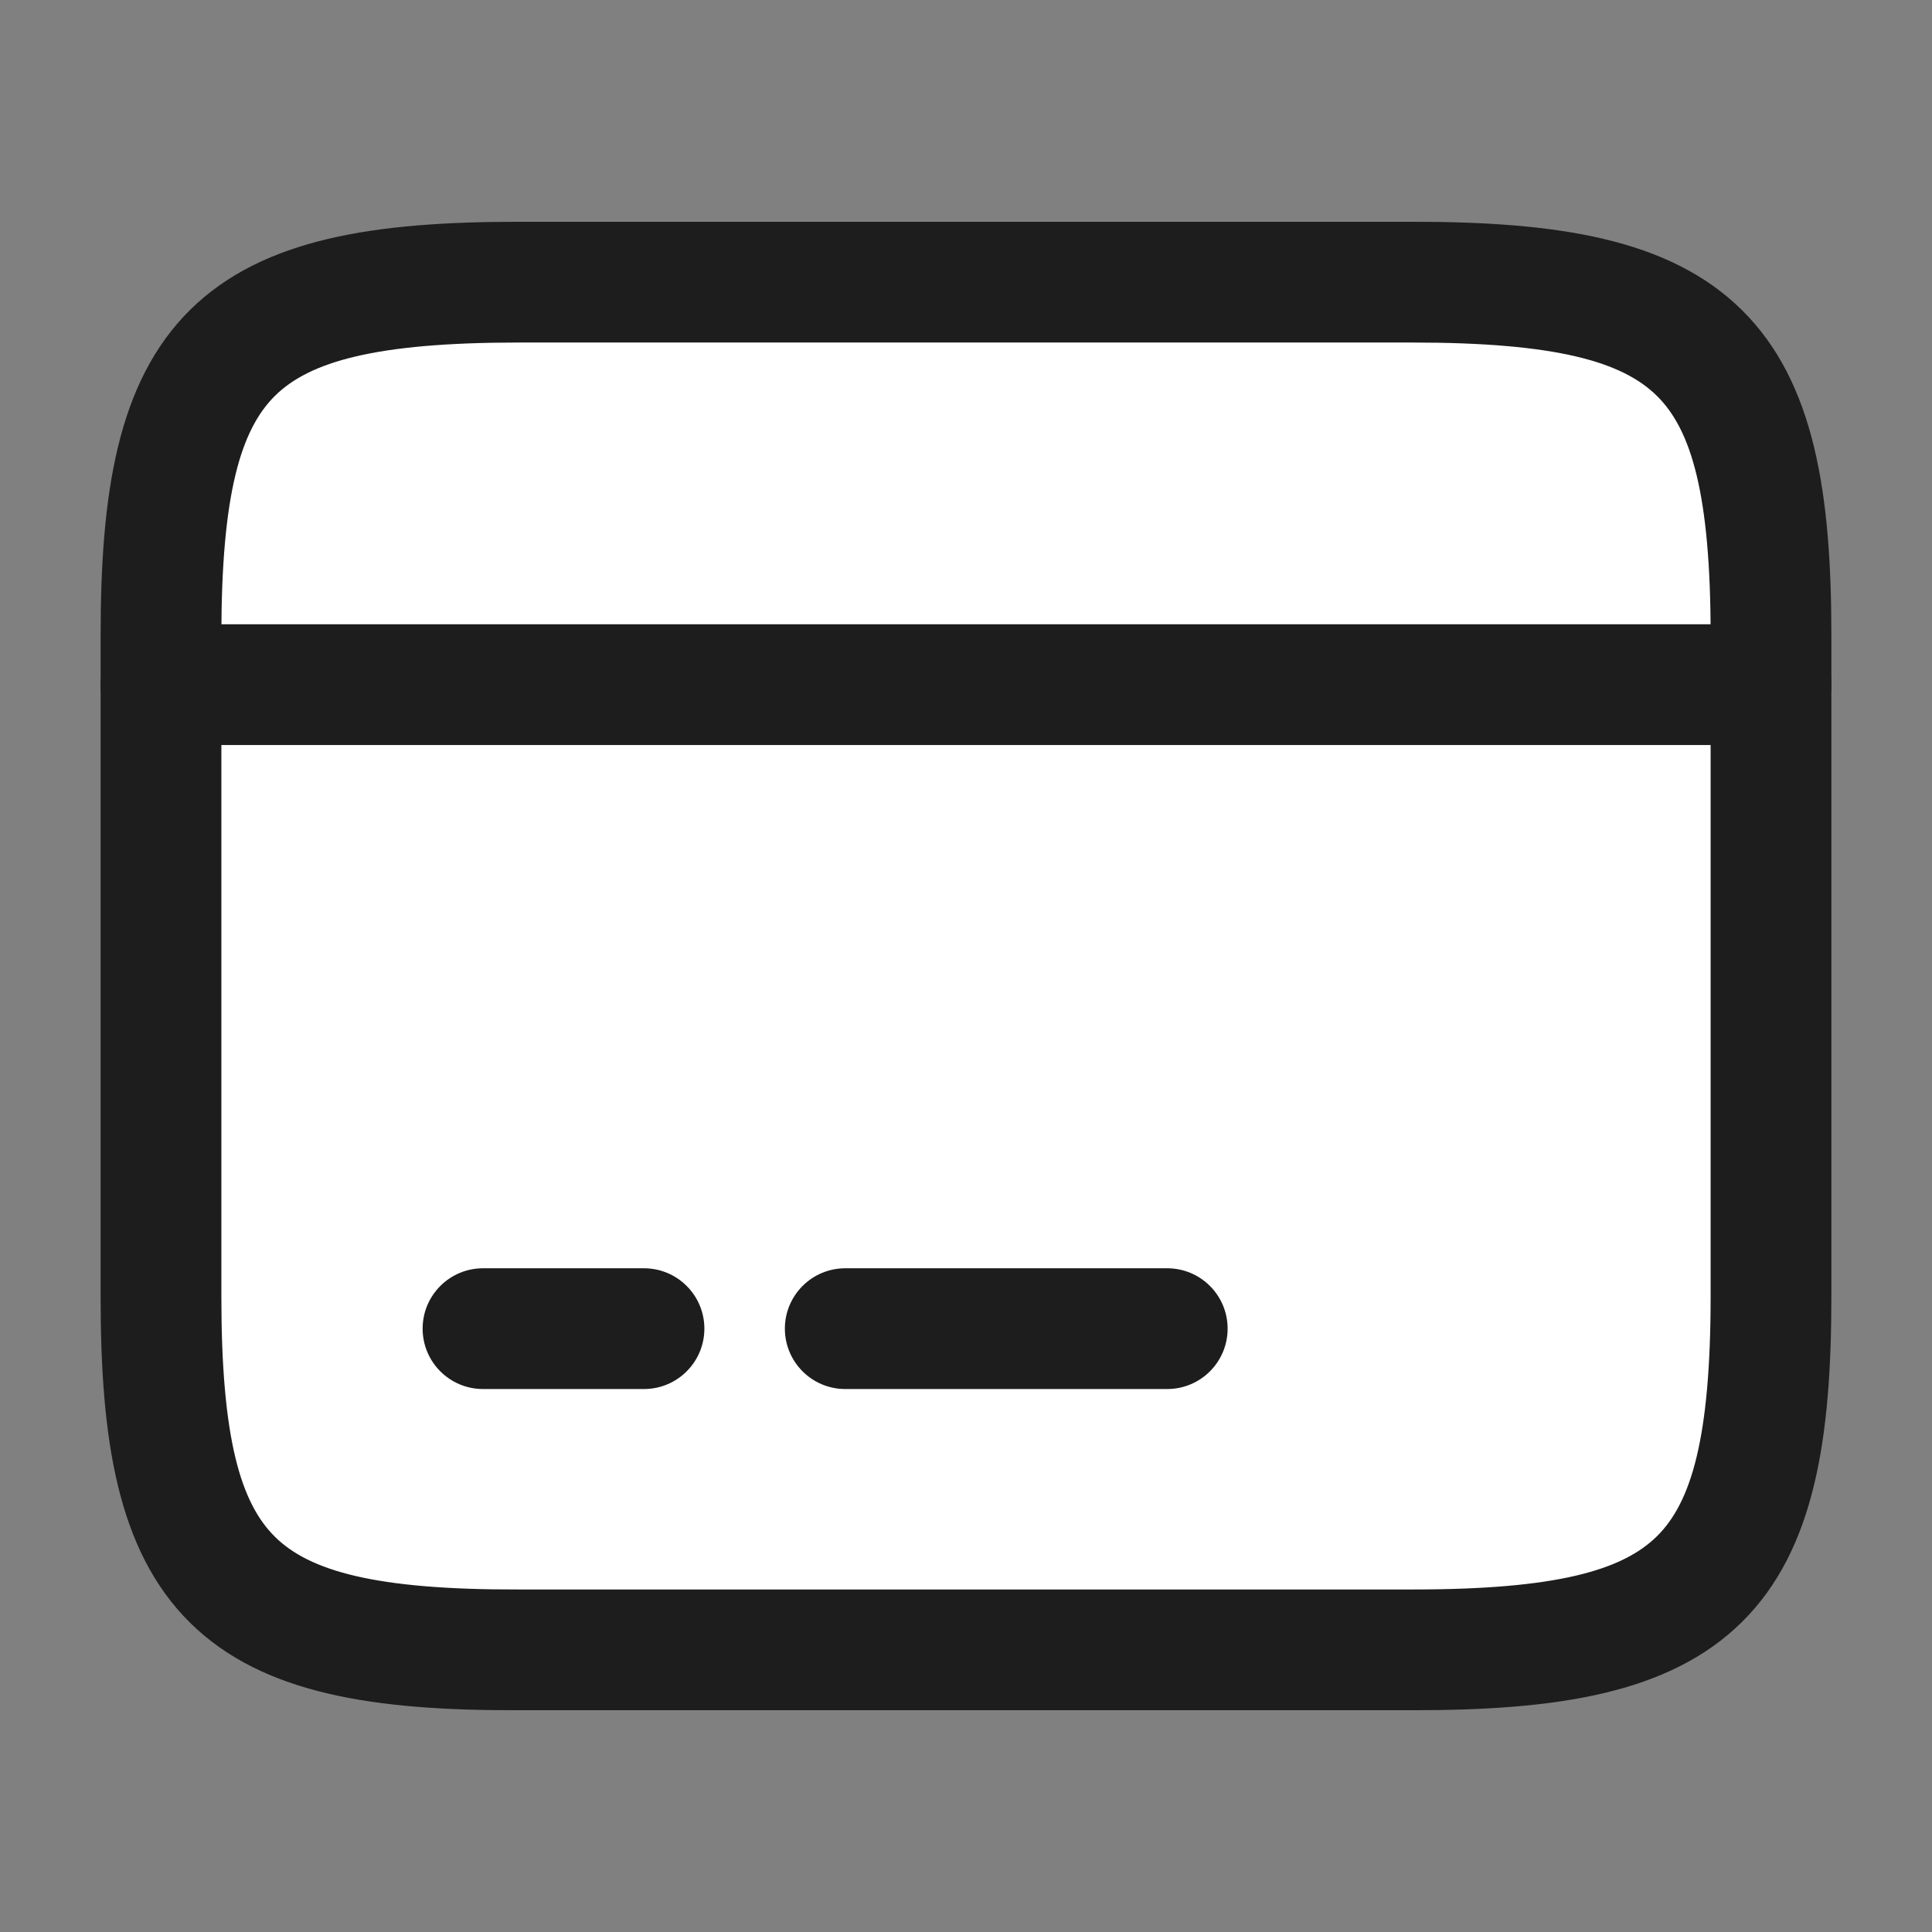 <svg width="24" height="24" viewBox="0 0 24 24" fill="none" xmlns="http://www.w3.org/2000/svg">
<rect x="0" y="0" width="24" height="24" fill="#808080" stroke="none"/>
<path d="M6.44 3.505H17.55C21.11 3.505 22 4.385 22 7.895V16.105C22 19.615 21.11 20.495 17.56 20.495H6.44C2.89 20.505 2 19.625 2 16.115V7.895C2 4.385 2.89 3.505 6.44 3.505Z" fill="white"/>
<path fill-rule="evenodd" clip-rule="evenodd" d="M3.416 4.917C2.991 5.337 2.75 6.136 2.75 7.895V16.115C2.75 17.874 2.991 18.672 3.416 19.091C3.843 19.513 4.657 19.75 6.438 19.745L6.44 19.745L17.56 19.745C19.341 19.745 20.156 19.506 20.584 19.083C21.009 18.663 21.25 17.864 21.25 16.105V7.895C21.25 6.136 21.009 5.338 20.583 4.918C20.154 4.494 19.336 4.255 17.55 4.255H6.44C4.659 4.255 3.844 4.494 3.416 4.917ZM2.361 3.85C3.266 2.956 4.671 2.755 6.44 2.755H17.55C19.324 2.755 20.731 2.956 21.637 3.85C22.546 4.747 22.75 6.144 22.75 7.895V16.105C22.75 17.856 22.546 19.252 21.639 20.149C20.734 21.044 19.329 21.245 17.56 21.245H6.441C4.672 21.25 3.267 21.052 2.362 20.159C1.454 19.263 1.25 17.866 1.25 16.115V7.895C1.25 6.144 1.454 4.748 2.361 3.85Z" fill="#1D1D1D"/>
<path fill-rule="evenodd" clip-rule="evenodd" d="M1.25 8.505C1.25 8.091 1.586 7.755 2 7.755H22C22.414 7.755 22.75 8.091 22.75 8.505C22.75 8.919 22.414 9.255 22 9.255H2C1.586 9.255 1.25 8.919 1.25 8.505Z" fill="#1D1D1D"/>
<path fill-rule="evenodd" clip-rule="evenodd" d="M5.25 16.505C5.25 16.091 5.586 15.755 6 15.755H8C8.414 15.755 8.75 16.091 8.75 16.505C8.75 16.919 8.414 17.255 8 17.255H6C5.586 17.255 5.25 16.919 5.25 16.505Z" fill="#1D1D1D"/>
<path fill-rule="evenodd" clip-rule="evenodd" d="M9.75 16.505C9.75 16.091 10.086 15.755 10.5 15.755H14.5C14.914 15.755 15.25 16.091 15.25 16.505C15.25 16.919 14.914 17.255 14.5 17.255H10.5C10.086 17.255 9.75 16.919 9.75 16.505Z" fill="#1D1D1D"/>
</svg>
